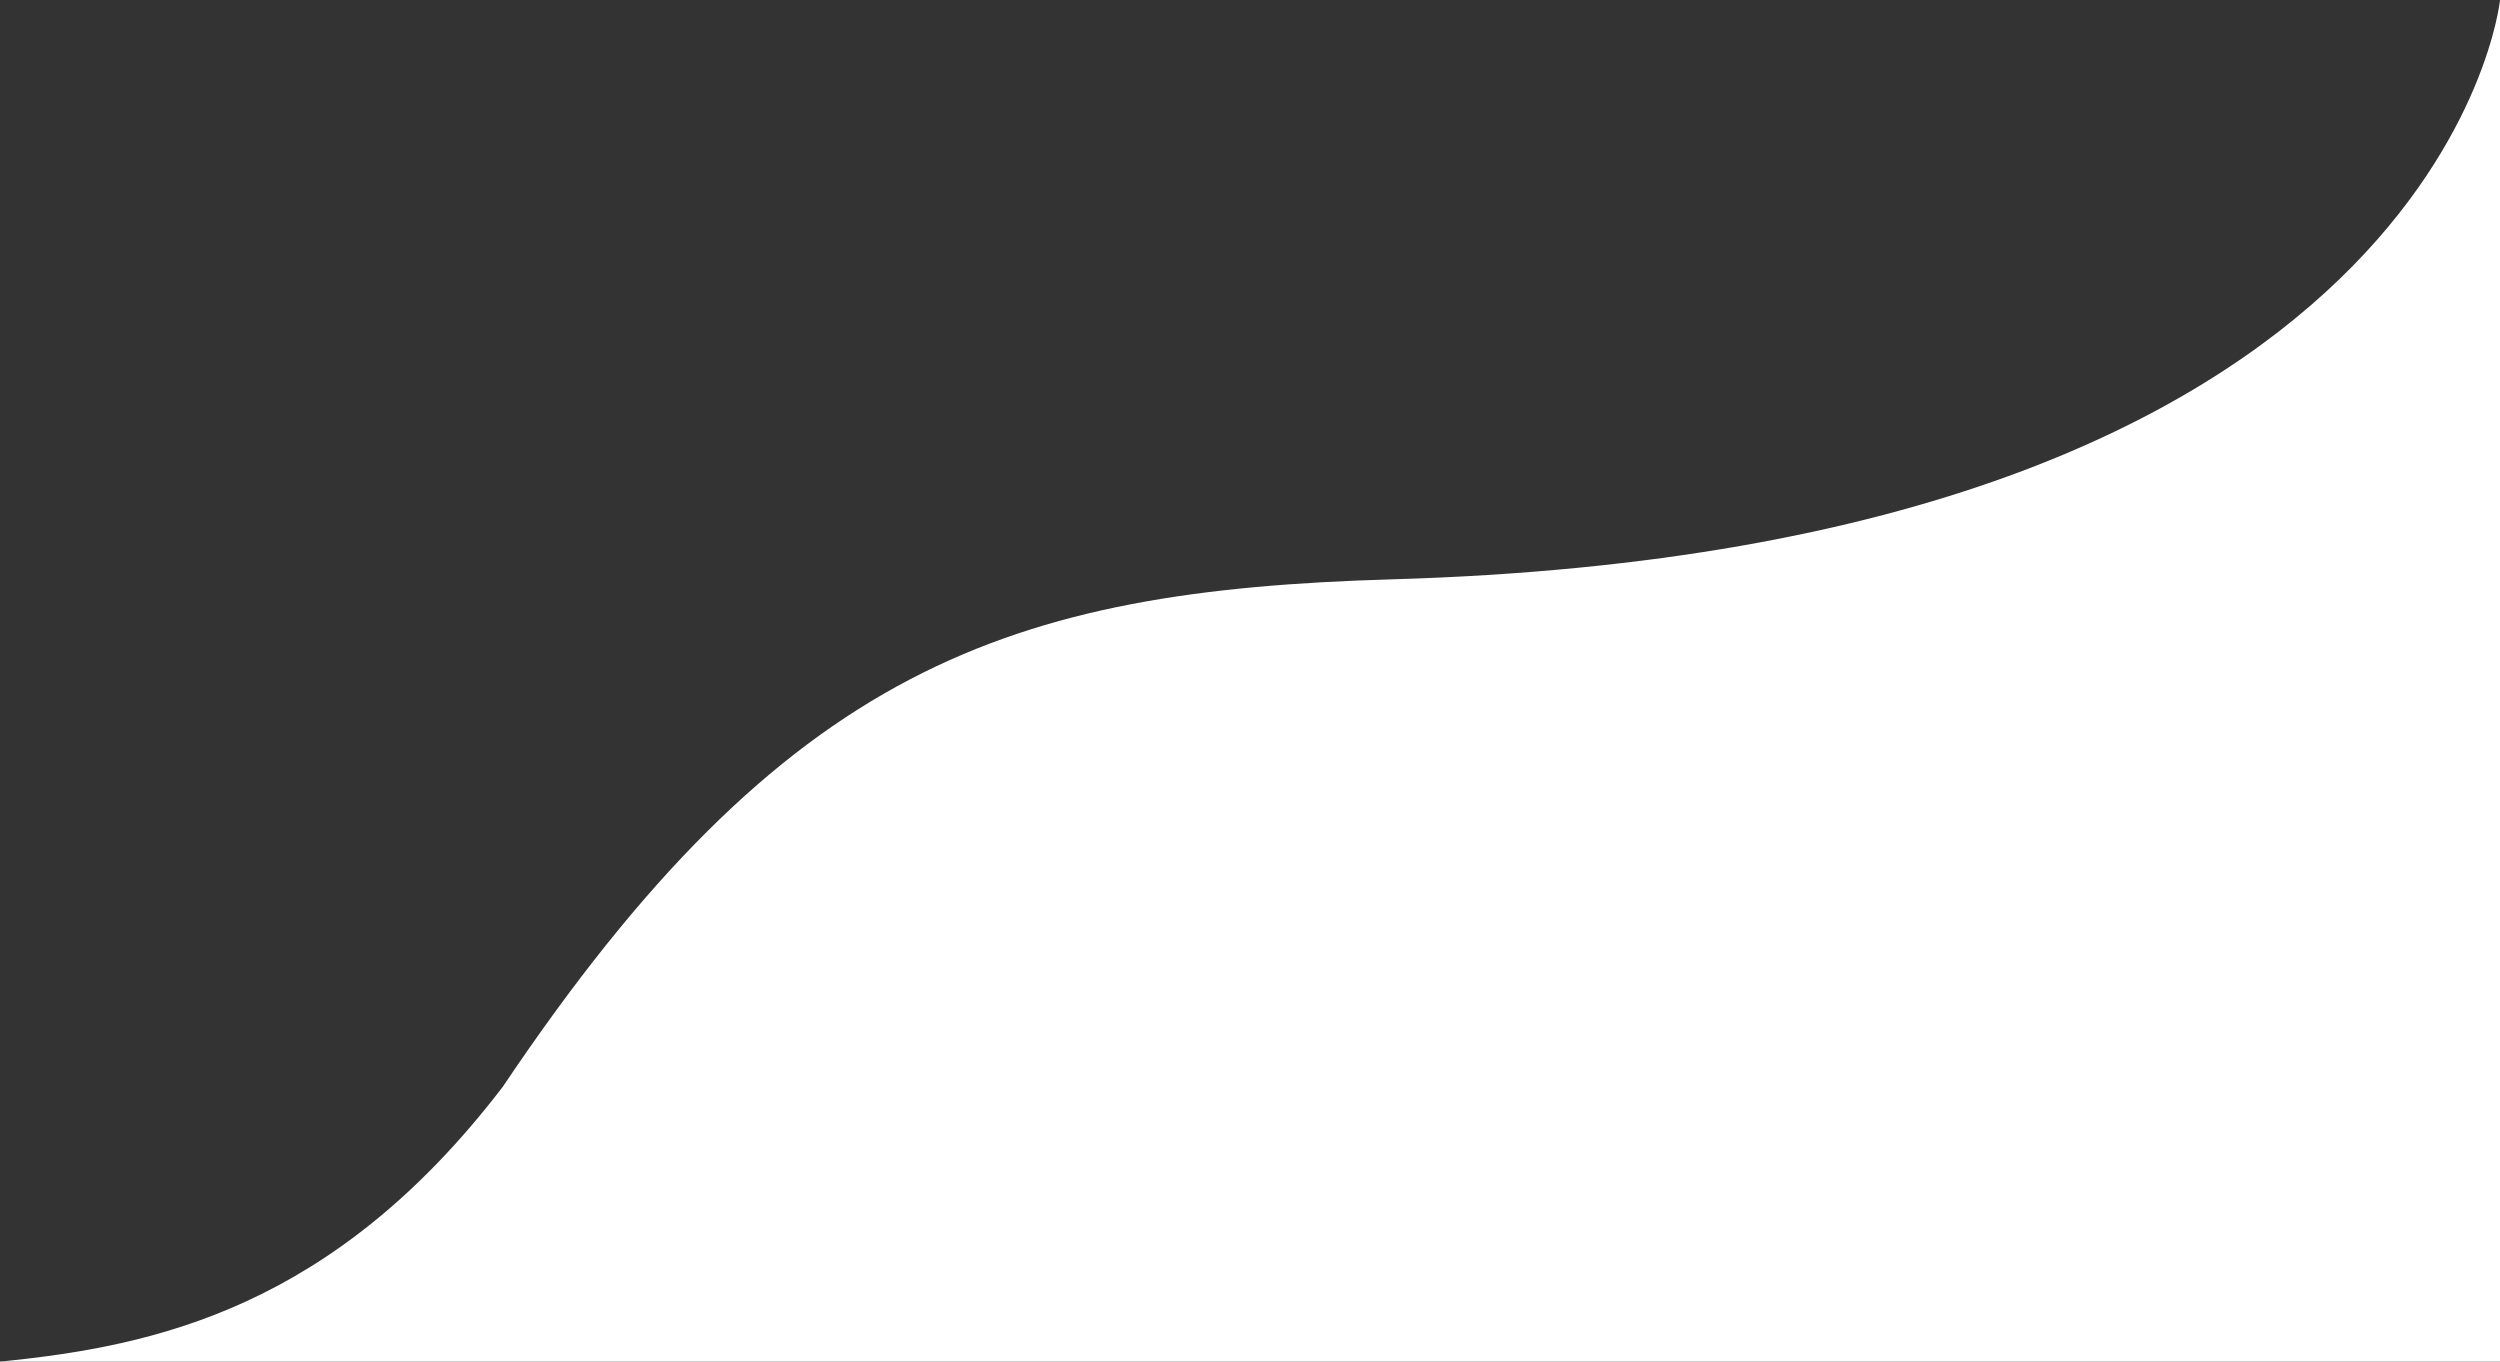 <svg xmlns="http://www.w3.org/2000/svg" width="770.667" height="419.736" viewBox="0 0 770.667 419.736"><rect x="0" y="0" width="770.667" height="419.736" fill="#333333" stroke="none"/><defs><style>.a{fill:#fff;}</style></defs><path class="a" d="M2805.86-203.261c0,.748-18.183,169.19-341.389,178.579-118.218,3.434-187.186,26.738-274.277,156.418-52,68-106.807,80-155,84.736H2805.86Z" transform="translate(-2035.193 203.265)"/></svg>
